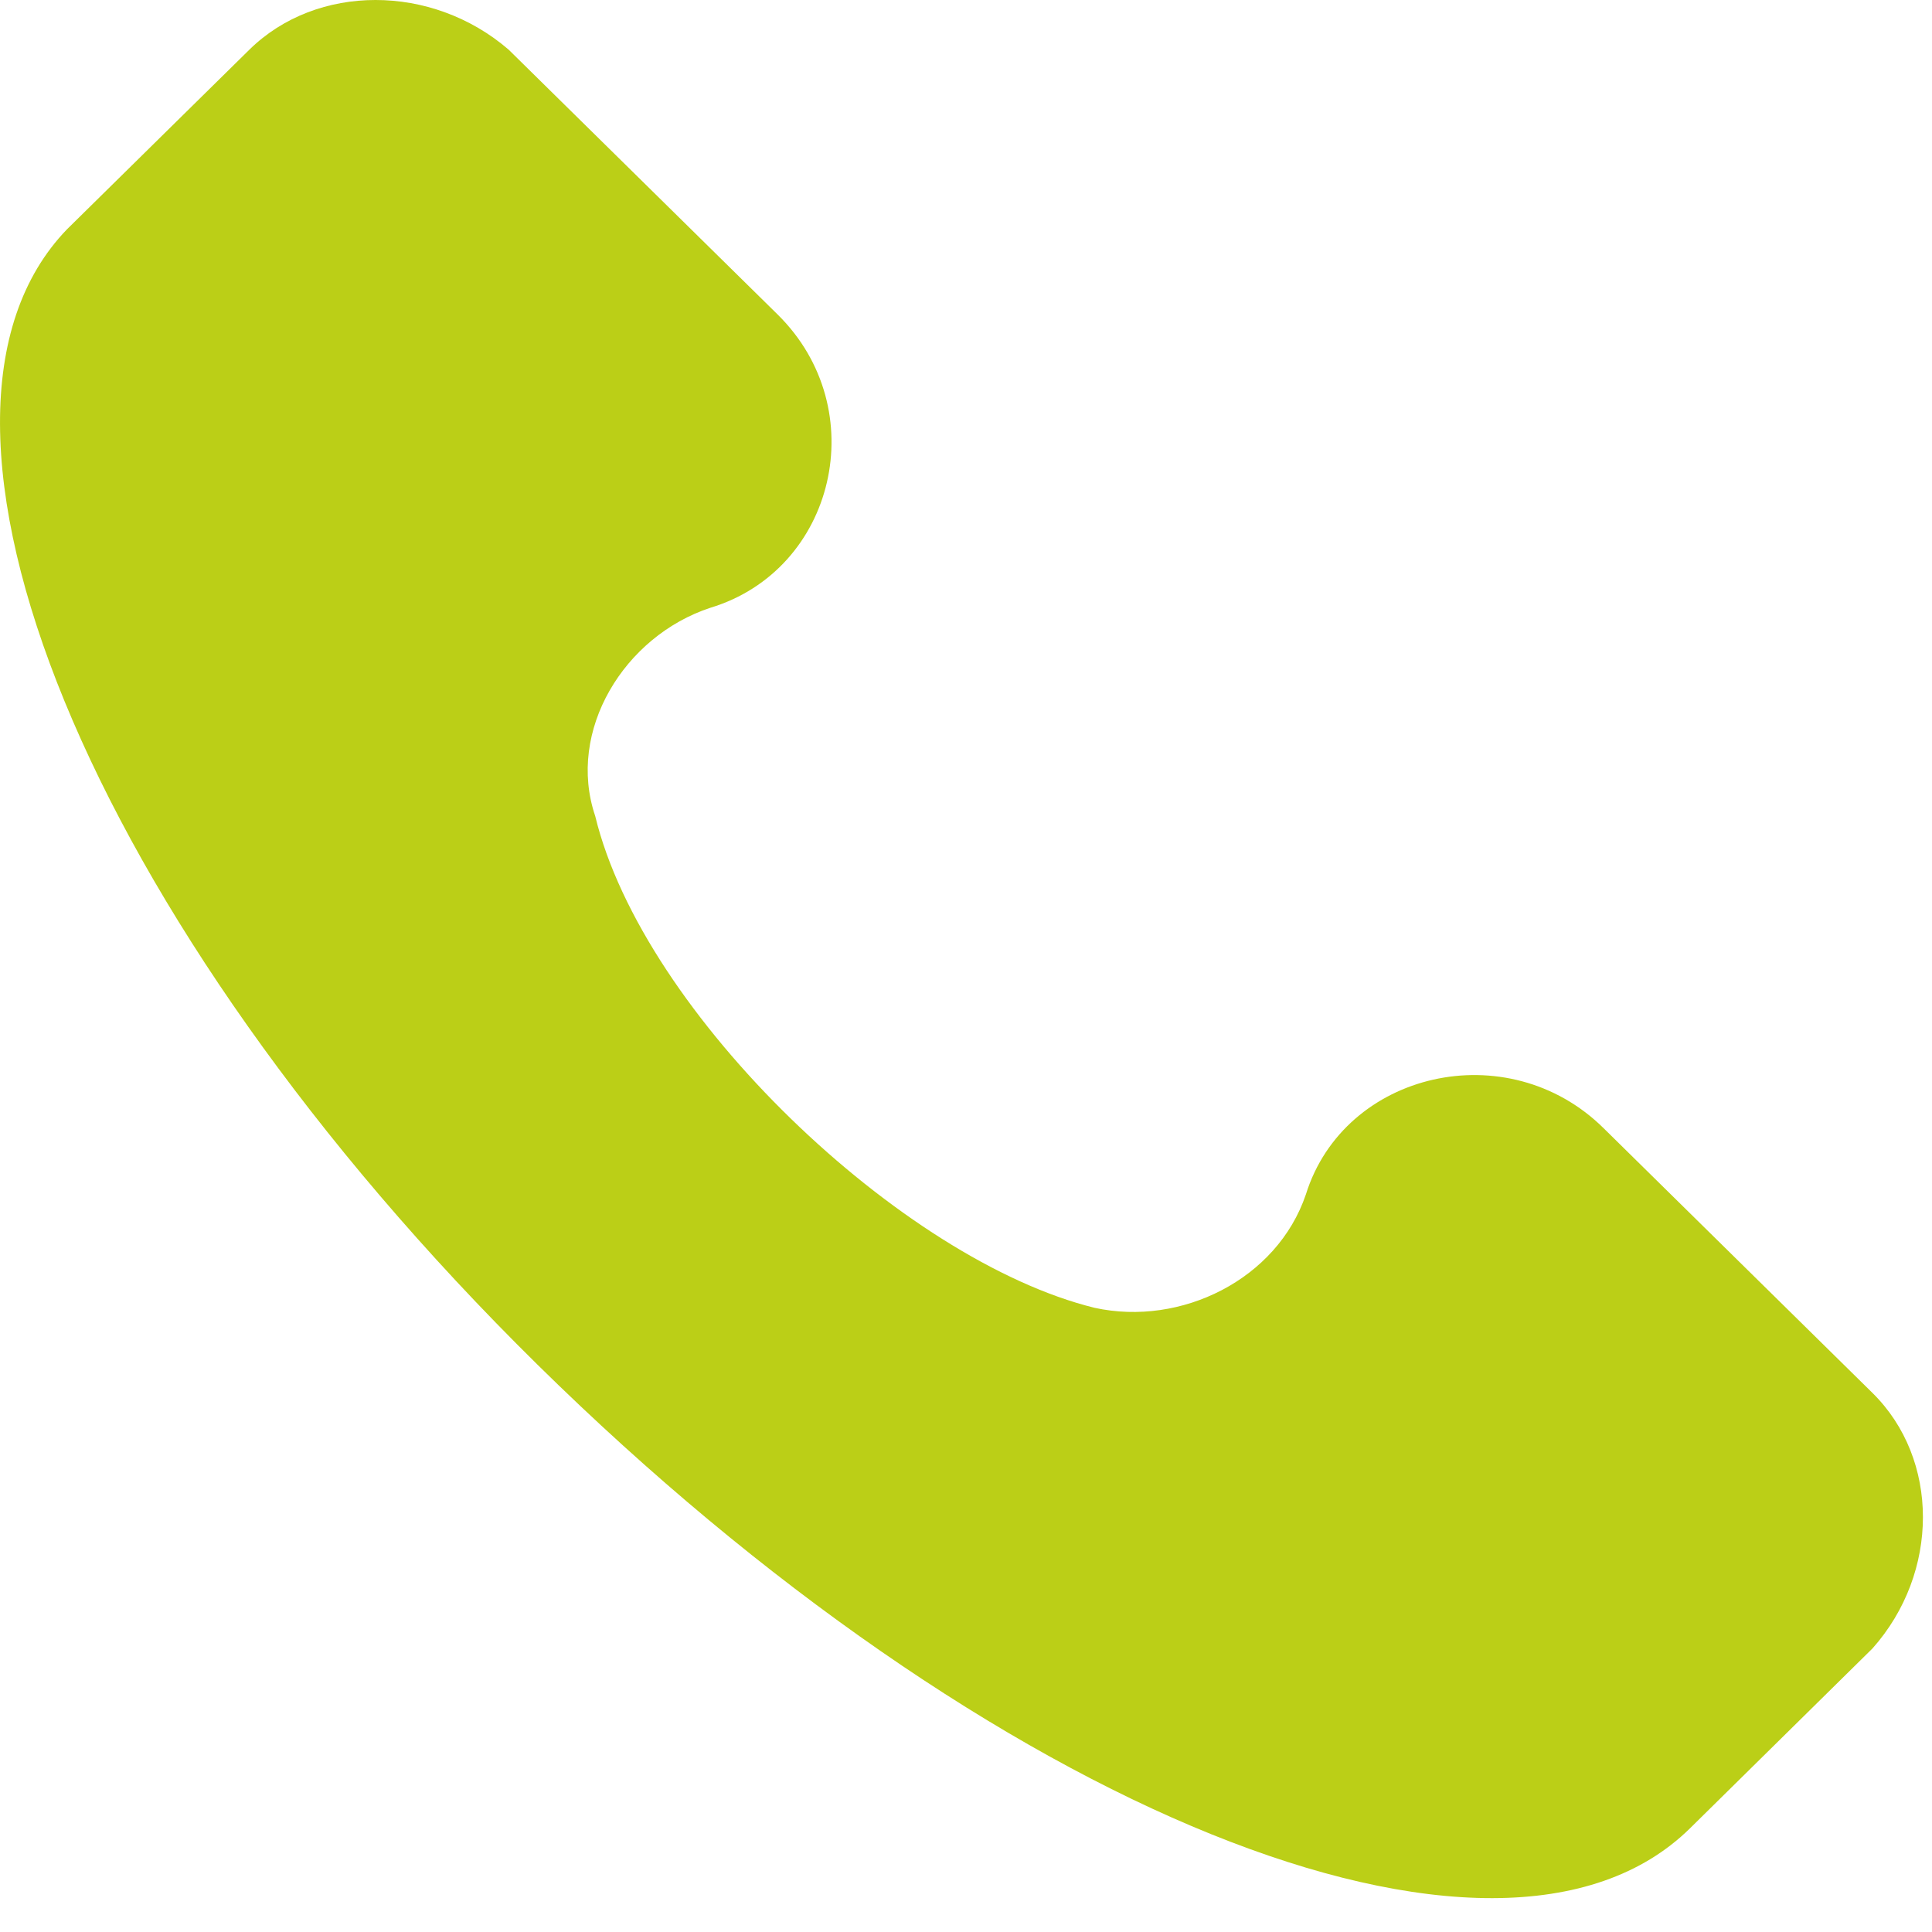 <?xml version="1.0" encoding="UTF-8"?> <svg xmlns="http://www.w3.org/2000/svg" width="14" height="14" viewBox="0 0 14 14" fill="none"> <path d="M13.569 10.094L11.62 8.175C10.925 7.489 9.741 7.764 9.463 8.655C9.254 9.272 8.558 9.614 7.932 9.477C6.54 9.135 4.661 7.352 4.313 5.913C4.104 5.296 4.522 4.61 5.148 4.404C6.053 4.13 6.331 2.965 5.635 2.279L3.686 0.36C3.13 -0.12 2.295 -0.12 1.807 0.36L0.485 1.662C-0.837 3.033 0.624 6.667 3.895 9.889C7.166 13.111 10.855 14.619 12.247 13.248L13.569 11.945C14.056 11.397 14.056 10.574 13.569 10.094Z" fill="#BBCF17"></path> </svg> 